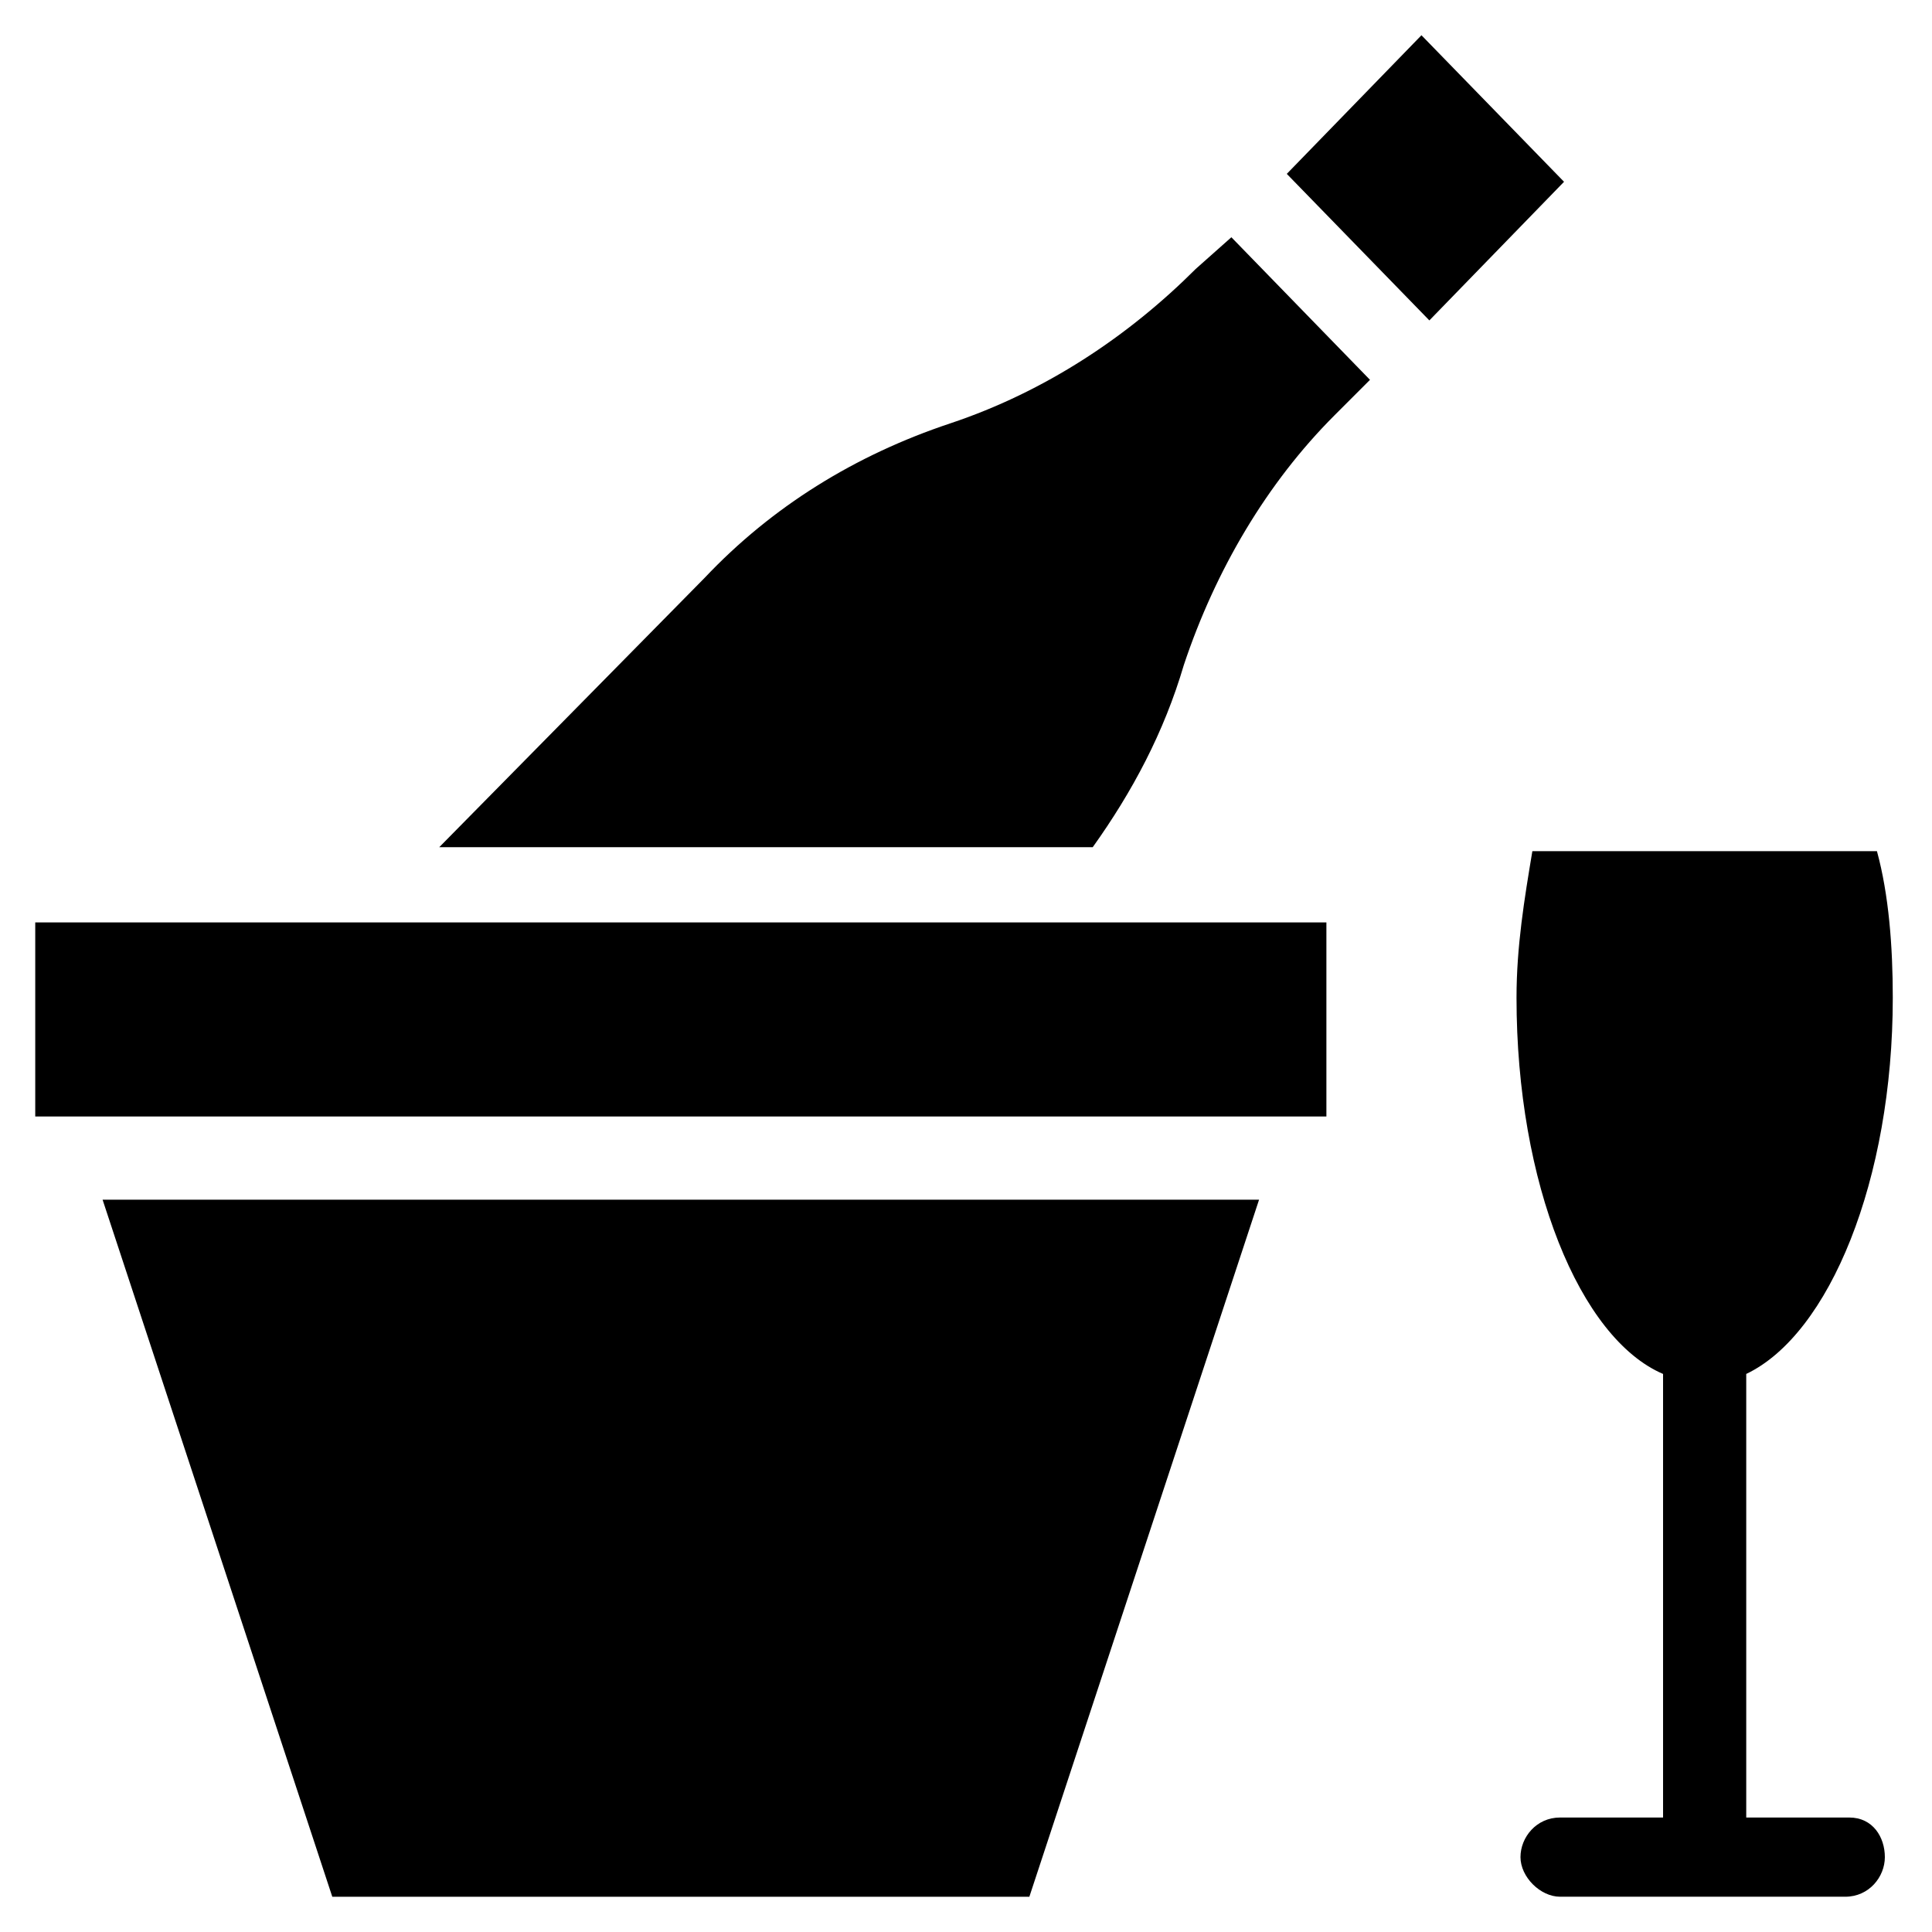 <?xml version="1.0" encoding="UTF-8"?>
<!-- Uploaded to: SVG Repo, www.svgrepo.com, Generator: SVG Repo Mixer Tools -->
<svg fill="#000000" width="800px" height="800px" version="1.1" viewBox="144 144 512 512" xmlns="http://www.w3.org/2000/svg">
 <g>
  <path d="m153.34 388.45h342.17v51.43h-342.17z"/>
  <path d="m634.06 625.66h-27.289v-117.55c22.043-10.496 38.836-51.43 38.836-99.711 0-13.645-1.051-27.289-4.199-38.836h-91.316c-2.098 12.594-4.199 25.191-4.199 38.836 0 49.332 16.793 90.266 38.836 99.711v117.55h-27.289c-6.297 0-10.496 5.246-10.496 10.496 0 5.246 5.246 10.496 10.496 10.496h75.57c6.297 0 10.496-5.246 10.496-10.496 0.004-5.25-3.144-10.496-9.445-10.496z"/>
  <path d="m520.7 153.34-35.688 36.738 37.785 38.836 35.688-36.738z"/>
  <path d="m232.06 646.66h184.73l60.875-184.73h-306.48z"/>
  <path d="m460.88 215.27c-17.844 17.844-39.887 32.539-65.074 40.934-25.191 8.398-47.23 22.043-65.074 40.934l-70.324 71.371h173.18c10.496-14.695 18.895-30.438 24.141-48.281 8.398-25.191 22.043-48.281 39.887-66.125l9.445-9.445-36.734-37.785z"/>
 </g>
</svg>